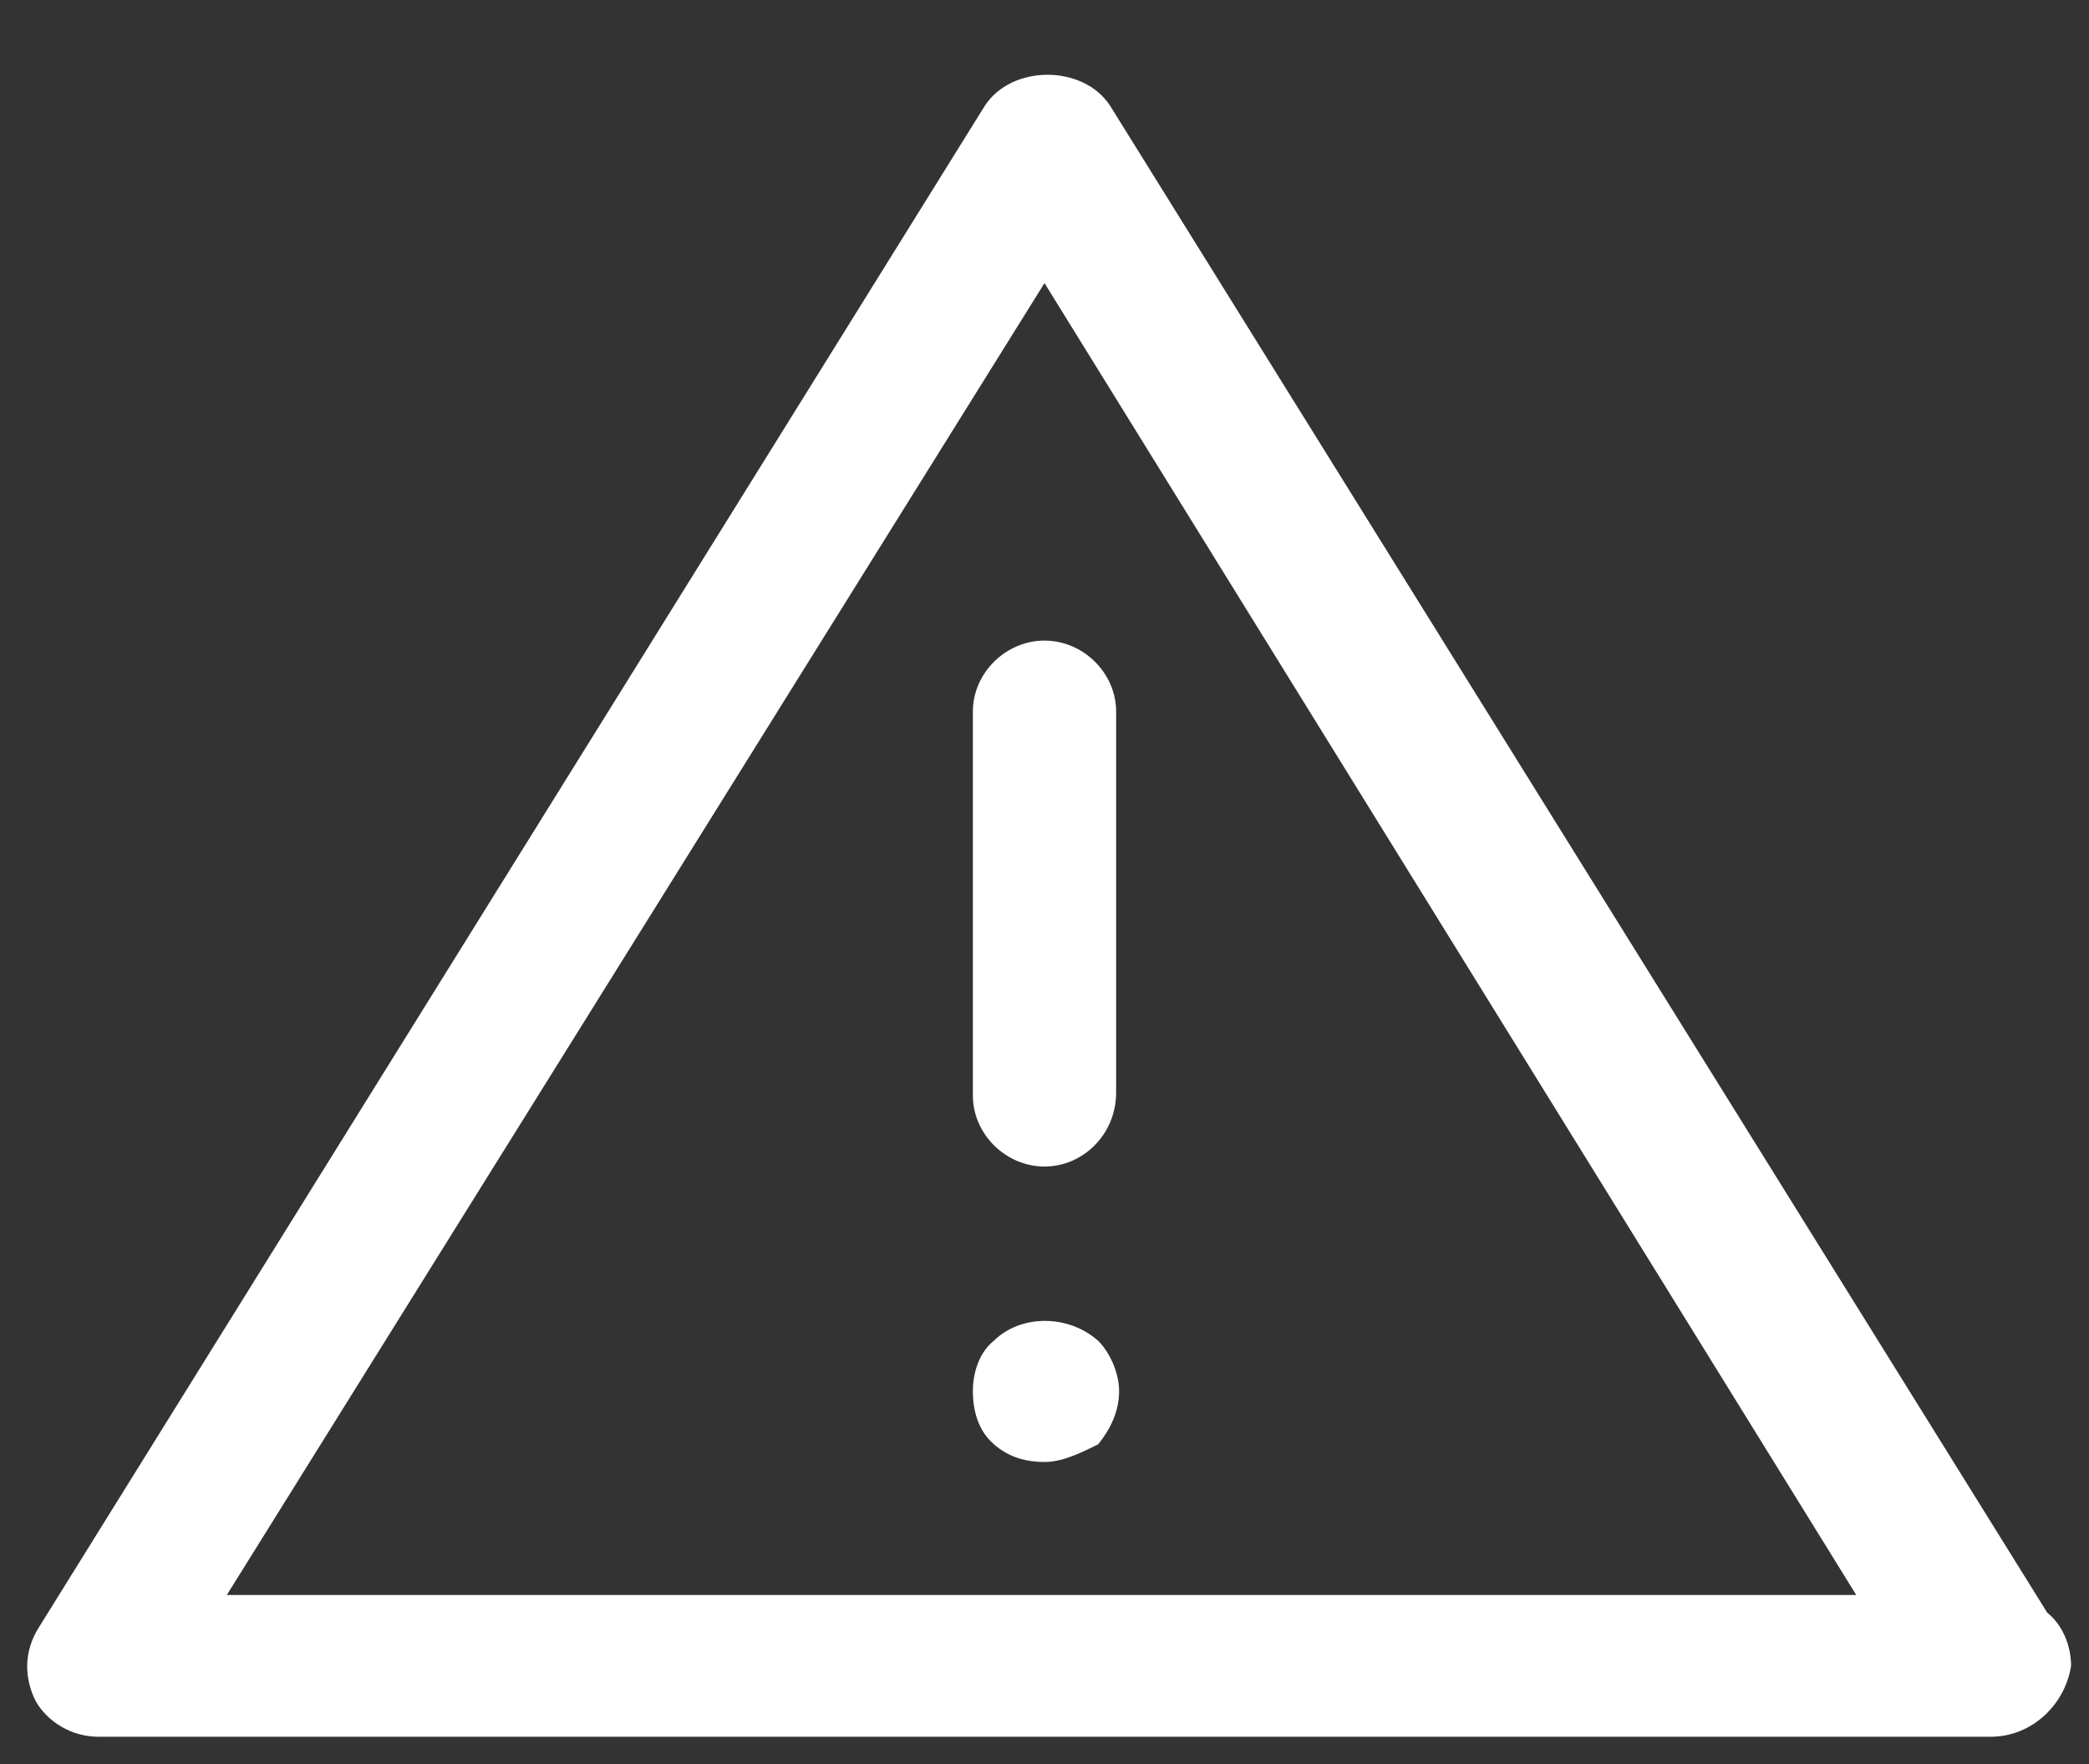 <?xml version="1.0" encoding="UTF-8"?> <svg xmlns="http://www.w3.org/2000/svg" xmlns:xlink="http://www.w3.org/1999/xlink" width="45px" height="38px" viewBox="0 0 45 38" version="1.1"><rect x="0" y="0" width="45" height="38" fill="#333333" stroke="none"/><title>Group 2 2</title><g id="R5-Desktop" stroke="none" stroke-width="1" fill="none" fill-rule="evenodd"><g id="Home-Page" transform="translate(-389, -1114)" fill="#FFFFFF" fill-rule="nonzero"><g id="Group-2" transform="translate(389, 1114)"><g id="Group" transform="translate(0, 1.07)"><path d="M42.879,36.341 C42.879,36.341 42.879,36.341 42.879,36.341 L2.121,36.341 C1.543,36.341 1.029,36.023 0.771,35.578 C0.514,35.069 0.514,34.496 0.836,33.987 L21.214,1.209 C21.793,0.318 23.336,0.318 23.914,1.209 L44.1,33.668 C44.421,33.923 44.614,34.368 44.614,34.814 C44.486,35.641 43.779,36.341 42.879,36.341 Z M4.886,33.287 L39.986,33.287 L22.5,5.028 L4.886,33.287 Z" id="Shape"></path><path d="M22.5,24.058 C21.664,24.058 20.957,23.358 20.957,22.53 L20.957,14.257 C20.957,13.429 21.664,12.729 22.5,12.729 C23.336,12.729 24.043,13.429 24.043,14.257 L24.043,22.467 C24.043,23.358 23.336,24.058 22.5,24.058 Z" id="Path"></path><path d="M22.5,30.422 C22.05,30.422 21.664,30.295 21.343,29.977 C21.086,29.722 20.957,29.34 20.957,28.895 C20.957,28.513 21.086,28.068 21.407,27.813 C21.986,27.24 23.014,27.24 23.657,27.813 C23.914,28.068 24.107,28.513 24.107,28.895 C24.107,29.34 23.914,29.722 23.657,30.041 C23.271,30.232 22.886,30.422 22.5,30.422 Z" id="Path"></path></g></g></g></g></svg> 